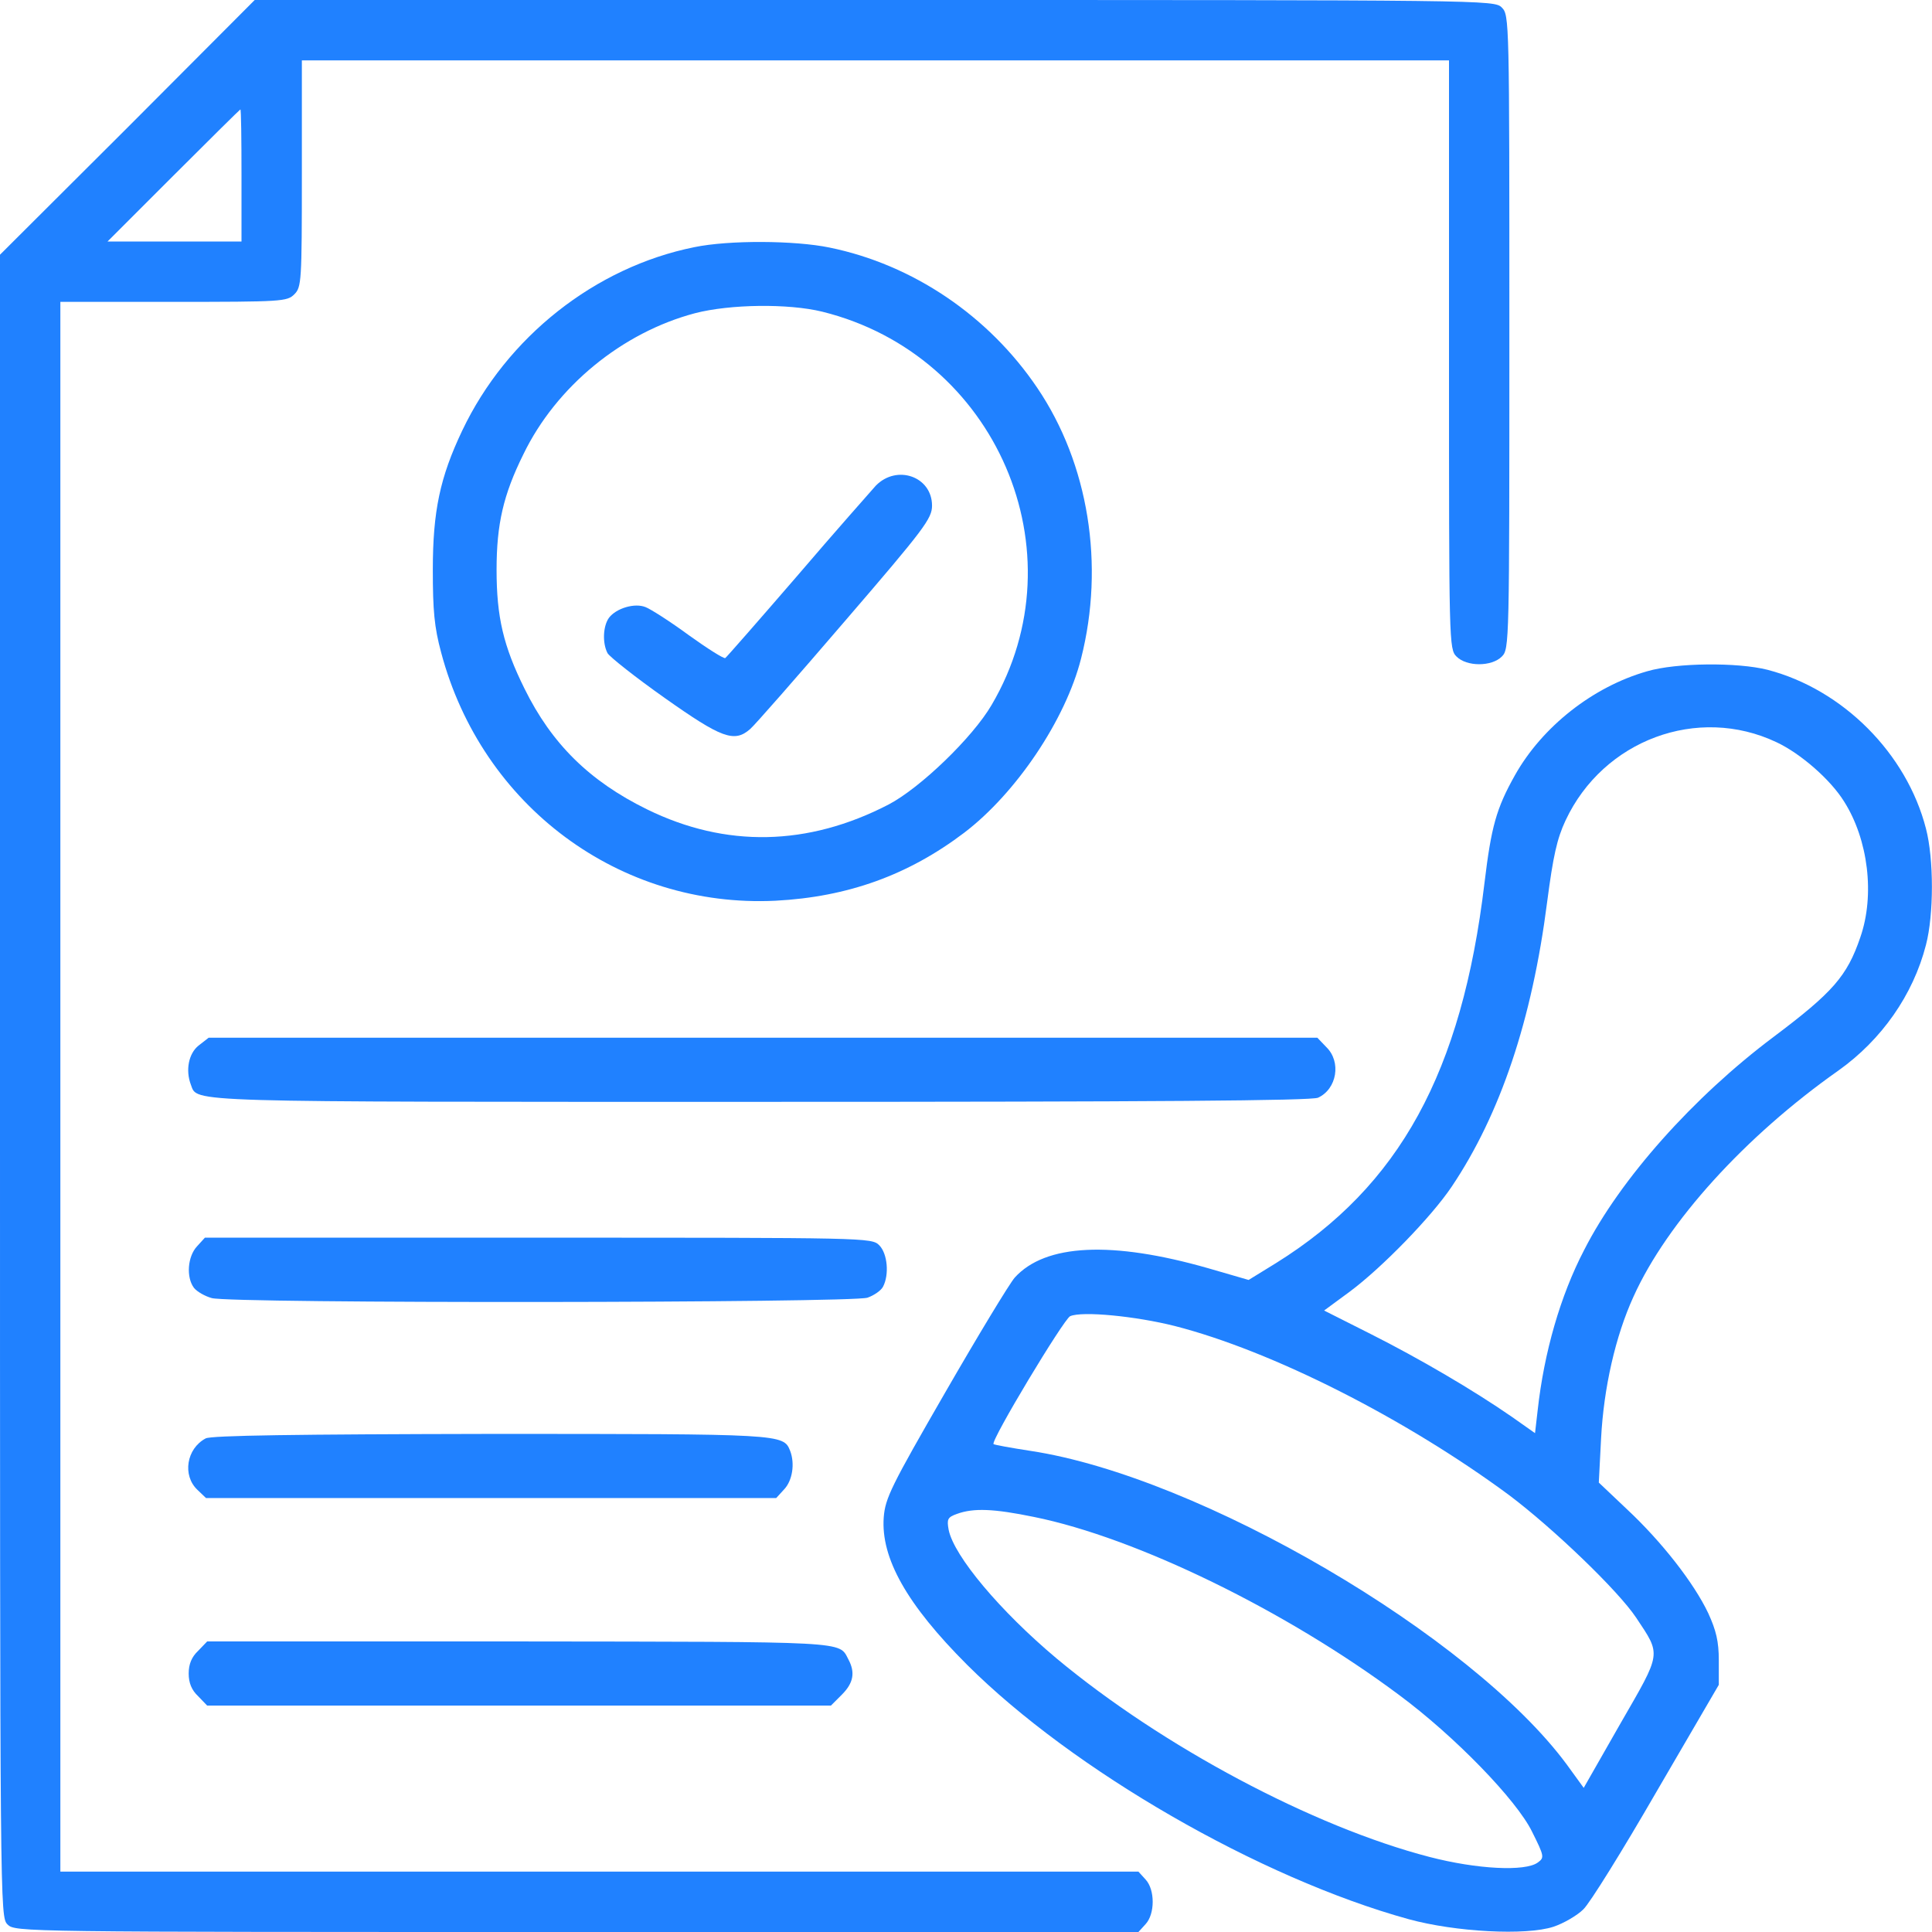 <svg width="74" height="74" viewBox="0 0 74 74" fill="none" xmlns="http://www.w3.org/2000/svg">
<g clip-path="url(#clip0_143_705)">
<path d="M4.885 4.885L0 9.756V41.596C0 73.234 0 73.422 0.289 73.711C0.578 74 0.766 74 22.084 74H43.605L43.88 73.697C44.241 73.306 44.241 72.381 43.88 71.991L43.605 71.688H22.952H2.312V41.625V11.562H6.648C10.796 11.562 10.999 11.548 11.273 11.273C11.548 10.999 11.562 10.796 11.562 6.648V2.312H33.531H55.5V13.586C55.5 24.672 55.5 24.859 55.789 25.148C56.179 25.539 57.133 25.539 57.523 25.148C57.812 24.859 57.812 24.672 57.812 12.719C57.812 0.766 57.812 0.578 57.523 0.289C57.234 0 57.047 0 33.502 0H9.756L4.885 4.885ZM9.25 6.721V9.25H6.692H4.119L6.648 6.721C8.036 5.333 9.192 4.191 9.207 4.191C9.236 4.191 9.25 5.333 9.25 6.721Z" fill="#2081FF"/>
<path d="M26.594 9.467C22.793 10.233 19.41 12.907 17.705 16.491C16.852 18.283 16.578 19.584 16.578 21.824C16.578 23.385 16.635 24.021 16.896 24.989C18.456 30.872 23.732 34.789 29.701 34.5C32.476 34.355 34.789 33.517 36.928 31.898C38.922 30.381 40.816 27.562 41.408 25.221C42.319 21.636 41.697 17.763 39.731 14.858C37.867 12.097 34.962 10.132 31.768 9.481C30.438 9.207 27.923 9.192 26.594 9.467ZM31.493 11.938C38.156 13.586 41.423 21.145 37.983 26.998C37.26 28.241 35.251 30.178 34.037 30.814C30.944 32.418 27.793 32.476 24.787 31.002C22.576 29.918 21.13 28.487 20.09 26.377C19.28 24.744 19.02 23.631 19.02 21.824C19.02 20.075 19.28 18.948 20.046 17.402C21.304 14.8 23.833 12.733 26.623 11.996C27.967 11.649 30.192 11.62 31.493 11.938Z" fill="#2081FF"/>
<path d="M33.546 18.601C33.343 18.832 31.97 20.379 30.525 22.07C29.065 23.761 27.837 25.163 27.779 25.206C27.721 25.235 27.1 24.845 26.377 24.325C25.669 23.804 24.917 23.327 24.729 23.255C24.31 23.082 23.602 23.299 23.327 23.66C23.096 23.978 23.067 24.628 23.27 25.018C23.356 25.163 24.339 25.943 25.466 26.738C27.634 28.27 28.126 28.458 28.733 27.924C28.892 27.793 30.525 25.929 32.361 23.79C35.41 20.249 35.699 19.859 35.699 19.367C35.699 18.254 34.355 17.777 33.546 18.601Z" fill="#2081FF"/>
<path d="M63.088 25.712C61.007 26.305 59.07 27.837 58.029 29.687C57.307 30.973 57.119 31.667 56.859 33.82C55.992 41.076 53.607 45.426 48.881 48.375L47.825 49.025L46.279 48.577C42.593 47.522 40.035 47.638 38.864 48.938C38.662 49.17 37.463 51.15 36.205 53.332C34.138 56.916 33.907 57.379 33.849 58.116C33.734 59.677 34.731 61.455 37.044 63.767C41.09 67.8 48.245 71.933 53.954 73.509C55.746 74 58.449 74.145 59.504 73.798C59.894 73.668 60.414 73.364 60.645 73.133C60.891 72.902 62.148 70.878 63.449 68.624L65.834 64.533V63.594C65.834 62.871 65.733 62.452 65.429 61.787C64.88 60.631 63.652 59.056 62.322 57.813L61.238 56.786L61.325 55.095C61.426 53.159 61.874 51.179 62.568 49.661C63.854 46.814 66.846 43.518 70.416 41.004C72.063 39.833 73.277 38.113 73.769 36.191C74.072 35.035 74.072 32.895 73.769 31.739C73.032 28.863 70.589 26.406 67.698 25.654C66.557 25.365 64.215 25.38 63.088 25.712ZM68.045 28.429C68.97 28.863 70.112 29.86 70.632 30.698C71.558 32.158 71.818 34.283 71.254 35.902C70.748 37.39 70.199 38.012 67.93 39.717C64.866 42.015 62.062 45.152 60.674 47.883C59.764 49.632 59.142 51.8 58.897 54.011L58.795 54.893L57.914 54.272C56.454 53.26 54.387 52.046 52.494 51.092L50.716 50.196L51.699 49.473C52.942 48.548 54.835 46.597 55.601 45.455C57.466 42.68 58.68 39.067 59.258 34.557C59.489 32.794 59.634 32.129 59.966 31.421C61.411 28.343 65.025 26.998 68.045 28.429ZM44.993 50.788C48.722 51.742 53.824 54.329 57.798 57.263C59.489 58.535 61.975 60.92 62.669 61.961C63.637 63.42 63.652 63.261 62.062 66.022L60.66 68.479L60.01 67.583C56.367 62.654 45.961 56.555 39.472 55.572C38.72 55.457 38.084 55.341 38.055 55.312C37.94 55.182 40.743 50.528 40.989 50.413C41.452 50.21 43.504 50.413 44.993 50.788ZM39.602 58.102C43.533 58.897 49.271 61.7 53.592 64.924C55.717 66.499 58.087 68.942 58.68 70.156C59.157 71.109 59.157 71.153 58.897 71.341C58.42 71.688 56.584 71.601 54.748 71.124C50.297 69.968 44.53 66.904 40.469 63.522C38.315 61.715 36.538 59.605 36.335 58.593C36.263 58.188 36.292 58.116 36.653 57.986C37.289 57.755 38.055 57.784 39.602 58.102Z" fill="#2081FF"/>
<path d="M7.603 40.05C7.227 40.353 7.097 40.989 7.313 41.553C7.574 42.232 6.851 42.203 29.181 42.203C44.227 42.203 50.239 42.16 50.485 42.044C51.208 41.712 51.381 40.671 50.803 40.108L50.456 39.746H29.224H7.993L7.603 40.05Z" fill="#2081FF"/>
<path d="M7.545 47.739C7.183 48.129 7.126 48.924 7.429 49.328C7.545 49.473 7.848 49.647 8.108 49.719C8.831 49.936 32.635 49.907 33.228 49.704C33.474 49.618 33.748 49.43 33.821 49.285C34.066 48.823 33.994 48.013 33.676 47.695C33.387 47.406 33.199 47.406 20.625 47.406H7.848L7.545 47.739Z" fill="#2081FF"/>
<path d="M7.877 55.095C7.14 55.486 6.981 56.512 7.559 57.061L7.891 57.379H18.803H29.73L30.033 57.047C30.351 56.714 30.453 56.064 30.265 55.572C30.005 54.922 29.99 54.922 18.76 54.922C11.374 54.936 8.079 54.98 7.877 55.095Z" fill="#2081FF"/>
<path d="M7.588 63.232C7.342 63.464 7.227 63.738 7.227 64.1C7.227 64.461 7.342 64.736 7.588 64.967L7.935 65.328H19.873H31.826L32.245 64.909C32.693 64.461 32.765 64.056 32.491 63.55C32.129 62.857 32.563 62.886 19.902 62.871H7.935L7.588 63.232Z" fill="#2081FF"/>
</g>
<defs>
<clipPath id="clip0_143_705">
<rect width="74" height="74" fill="white"/>
</clipPath>
</defs>
</svg>
